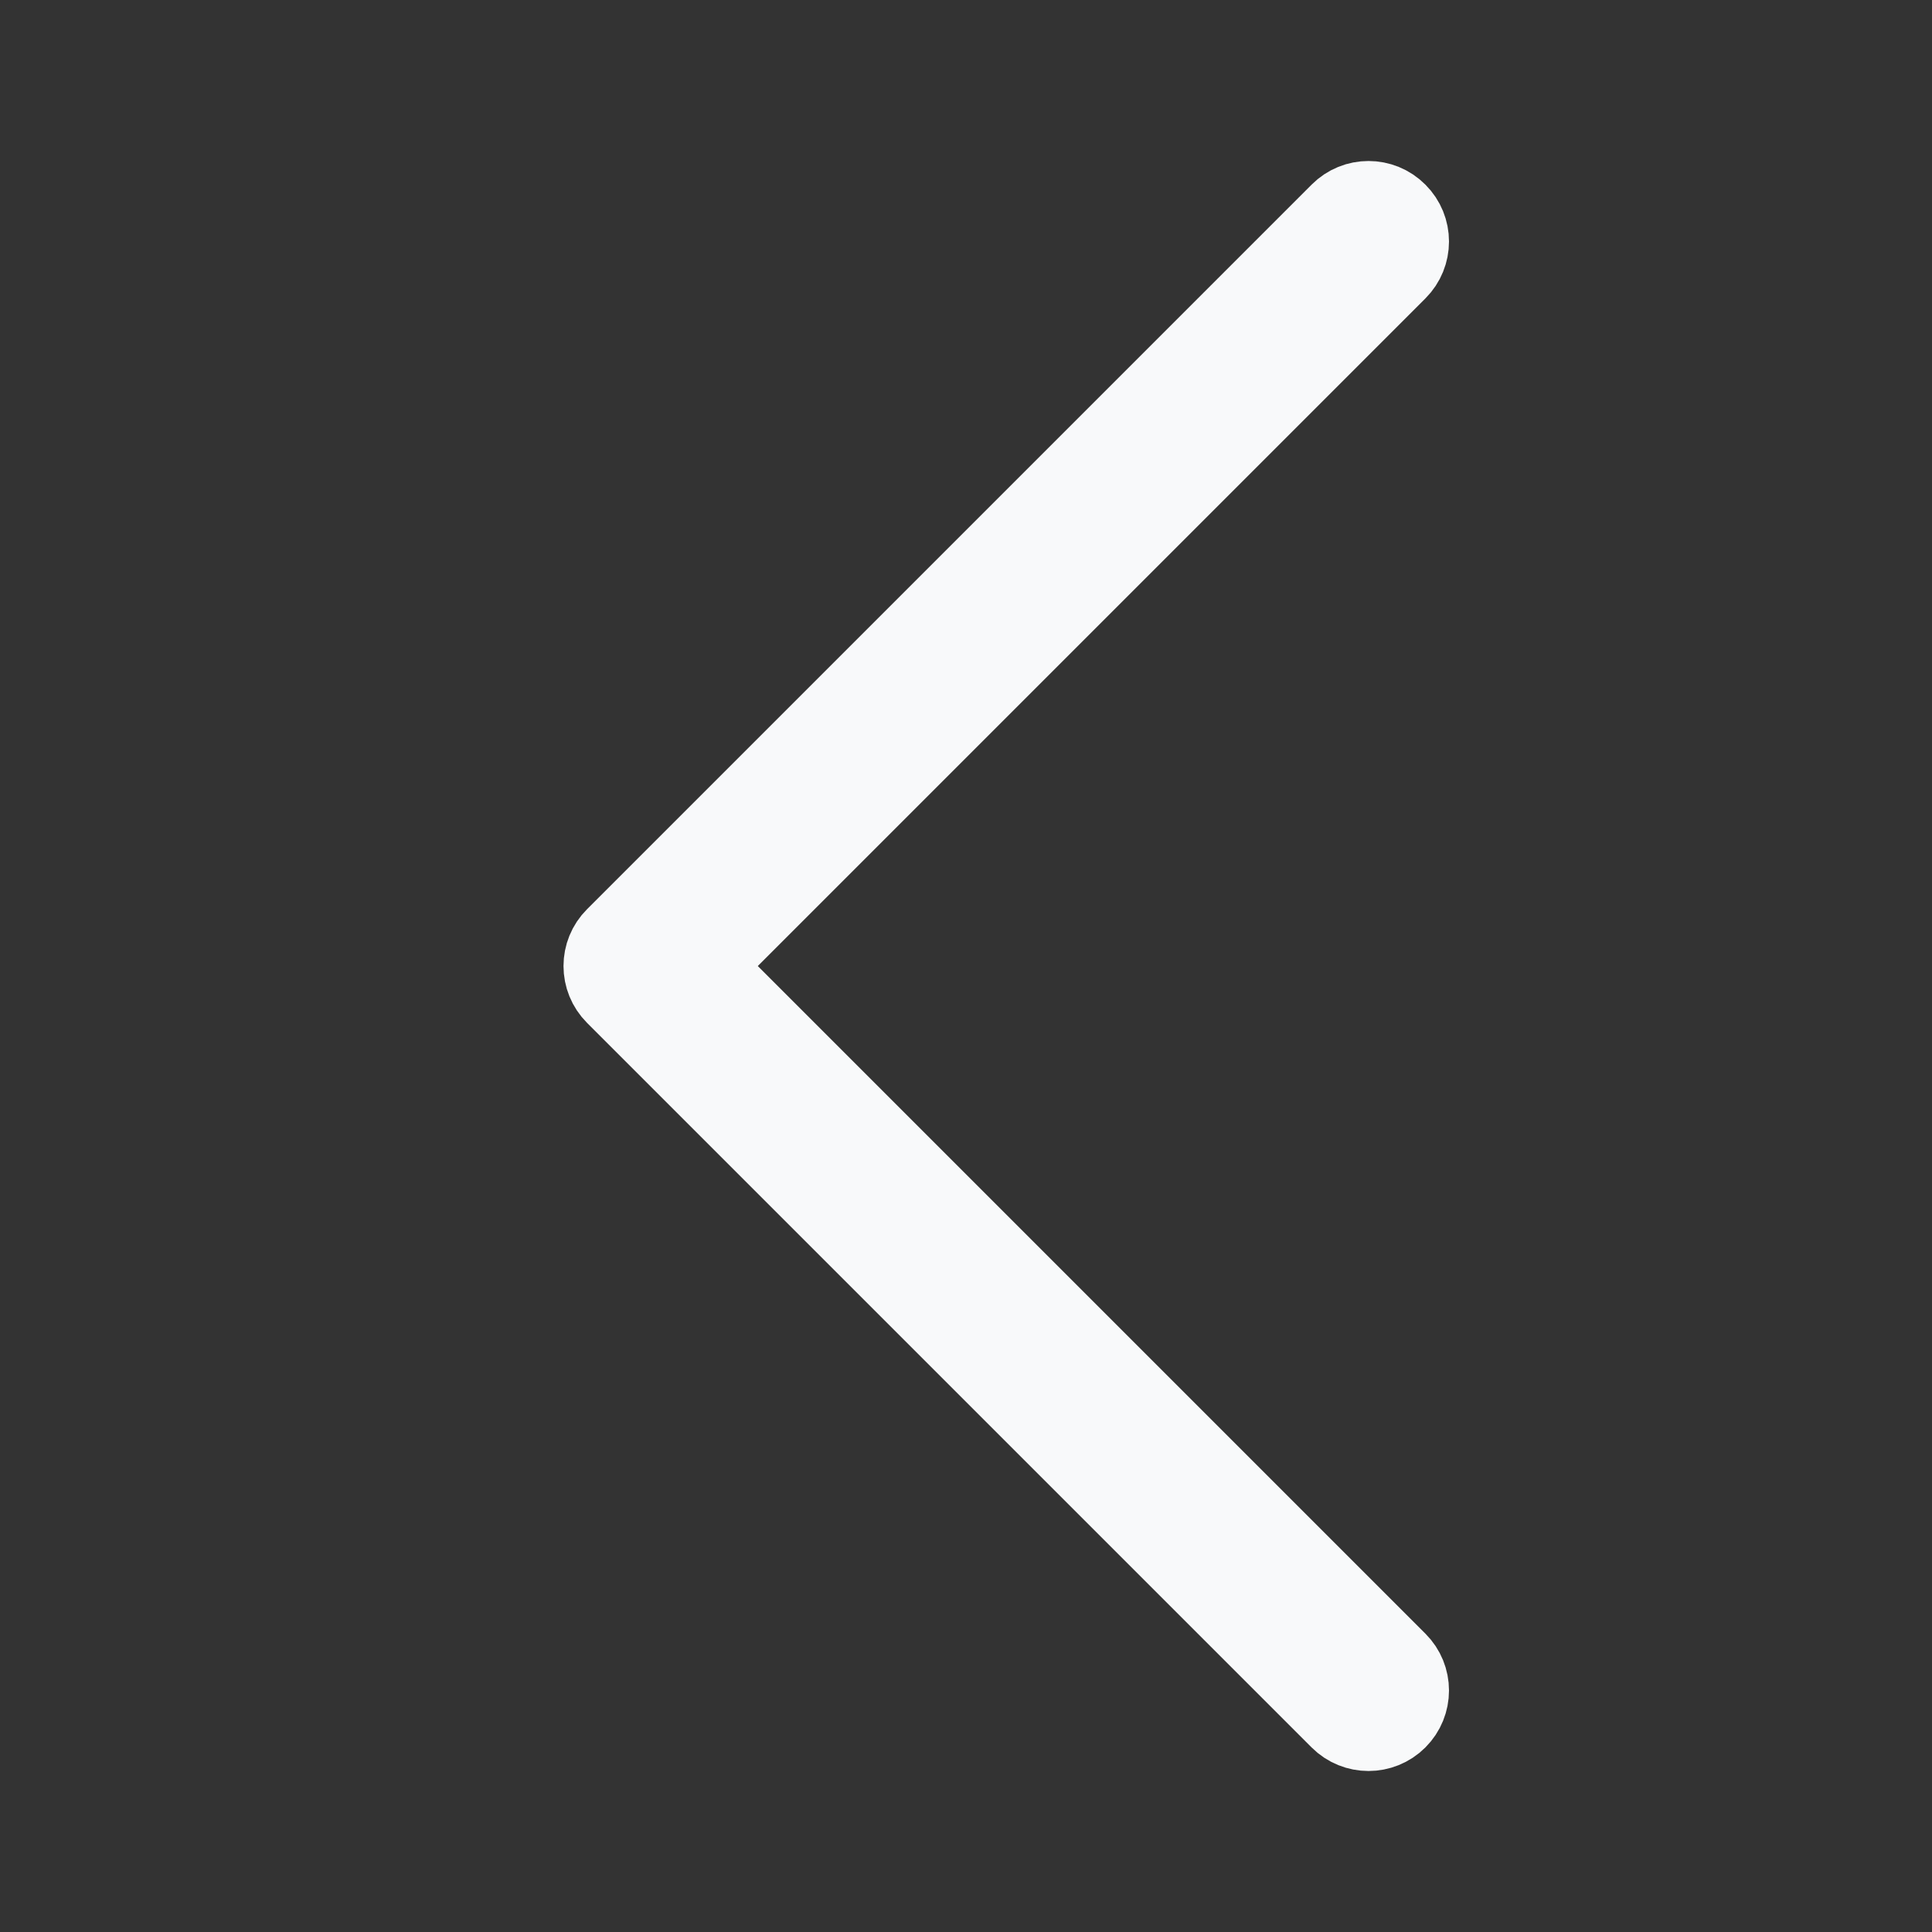 <svg width="24" height="24" viewBox="0 0 24 24" fill="none" xmlns="http://www.w3.org/2000/svg">
<rect x="0" y="0" width="24" height="24" fill="#333333" stroke="none"/>
<path d="M9.06 11.647L8.707 12L9.06 12.354L17.353 20.647C17.549 20.842 17.549 21.158 17.353 21.354C17.256 21.451 17.128 21.5 17 21.5C16.872 21.5 16.744 21.451 16.647 21.354L7.647 12.354C7.451 12.158 7.451 11.842 7.647 11.647L16.647 2.647C16.842 2.451 17.158 2.451 17.353 2.647C17.549 2.842 17.549 3.158 17.353 3.354L9.06 11.647Z" fill="#F8F9FA" stroke="#F8F9FA"/>
</svg>
